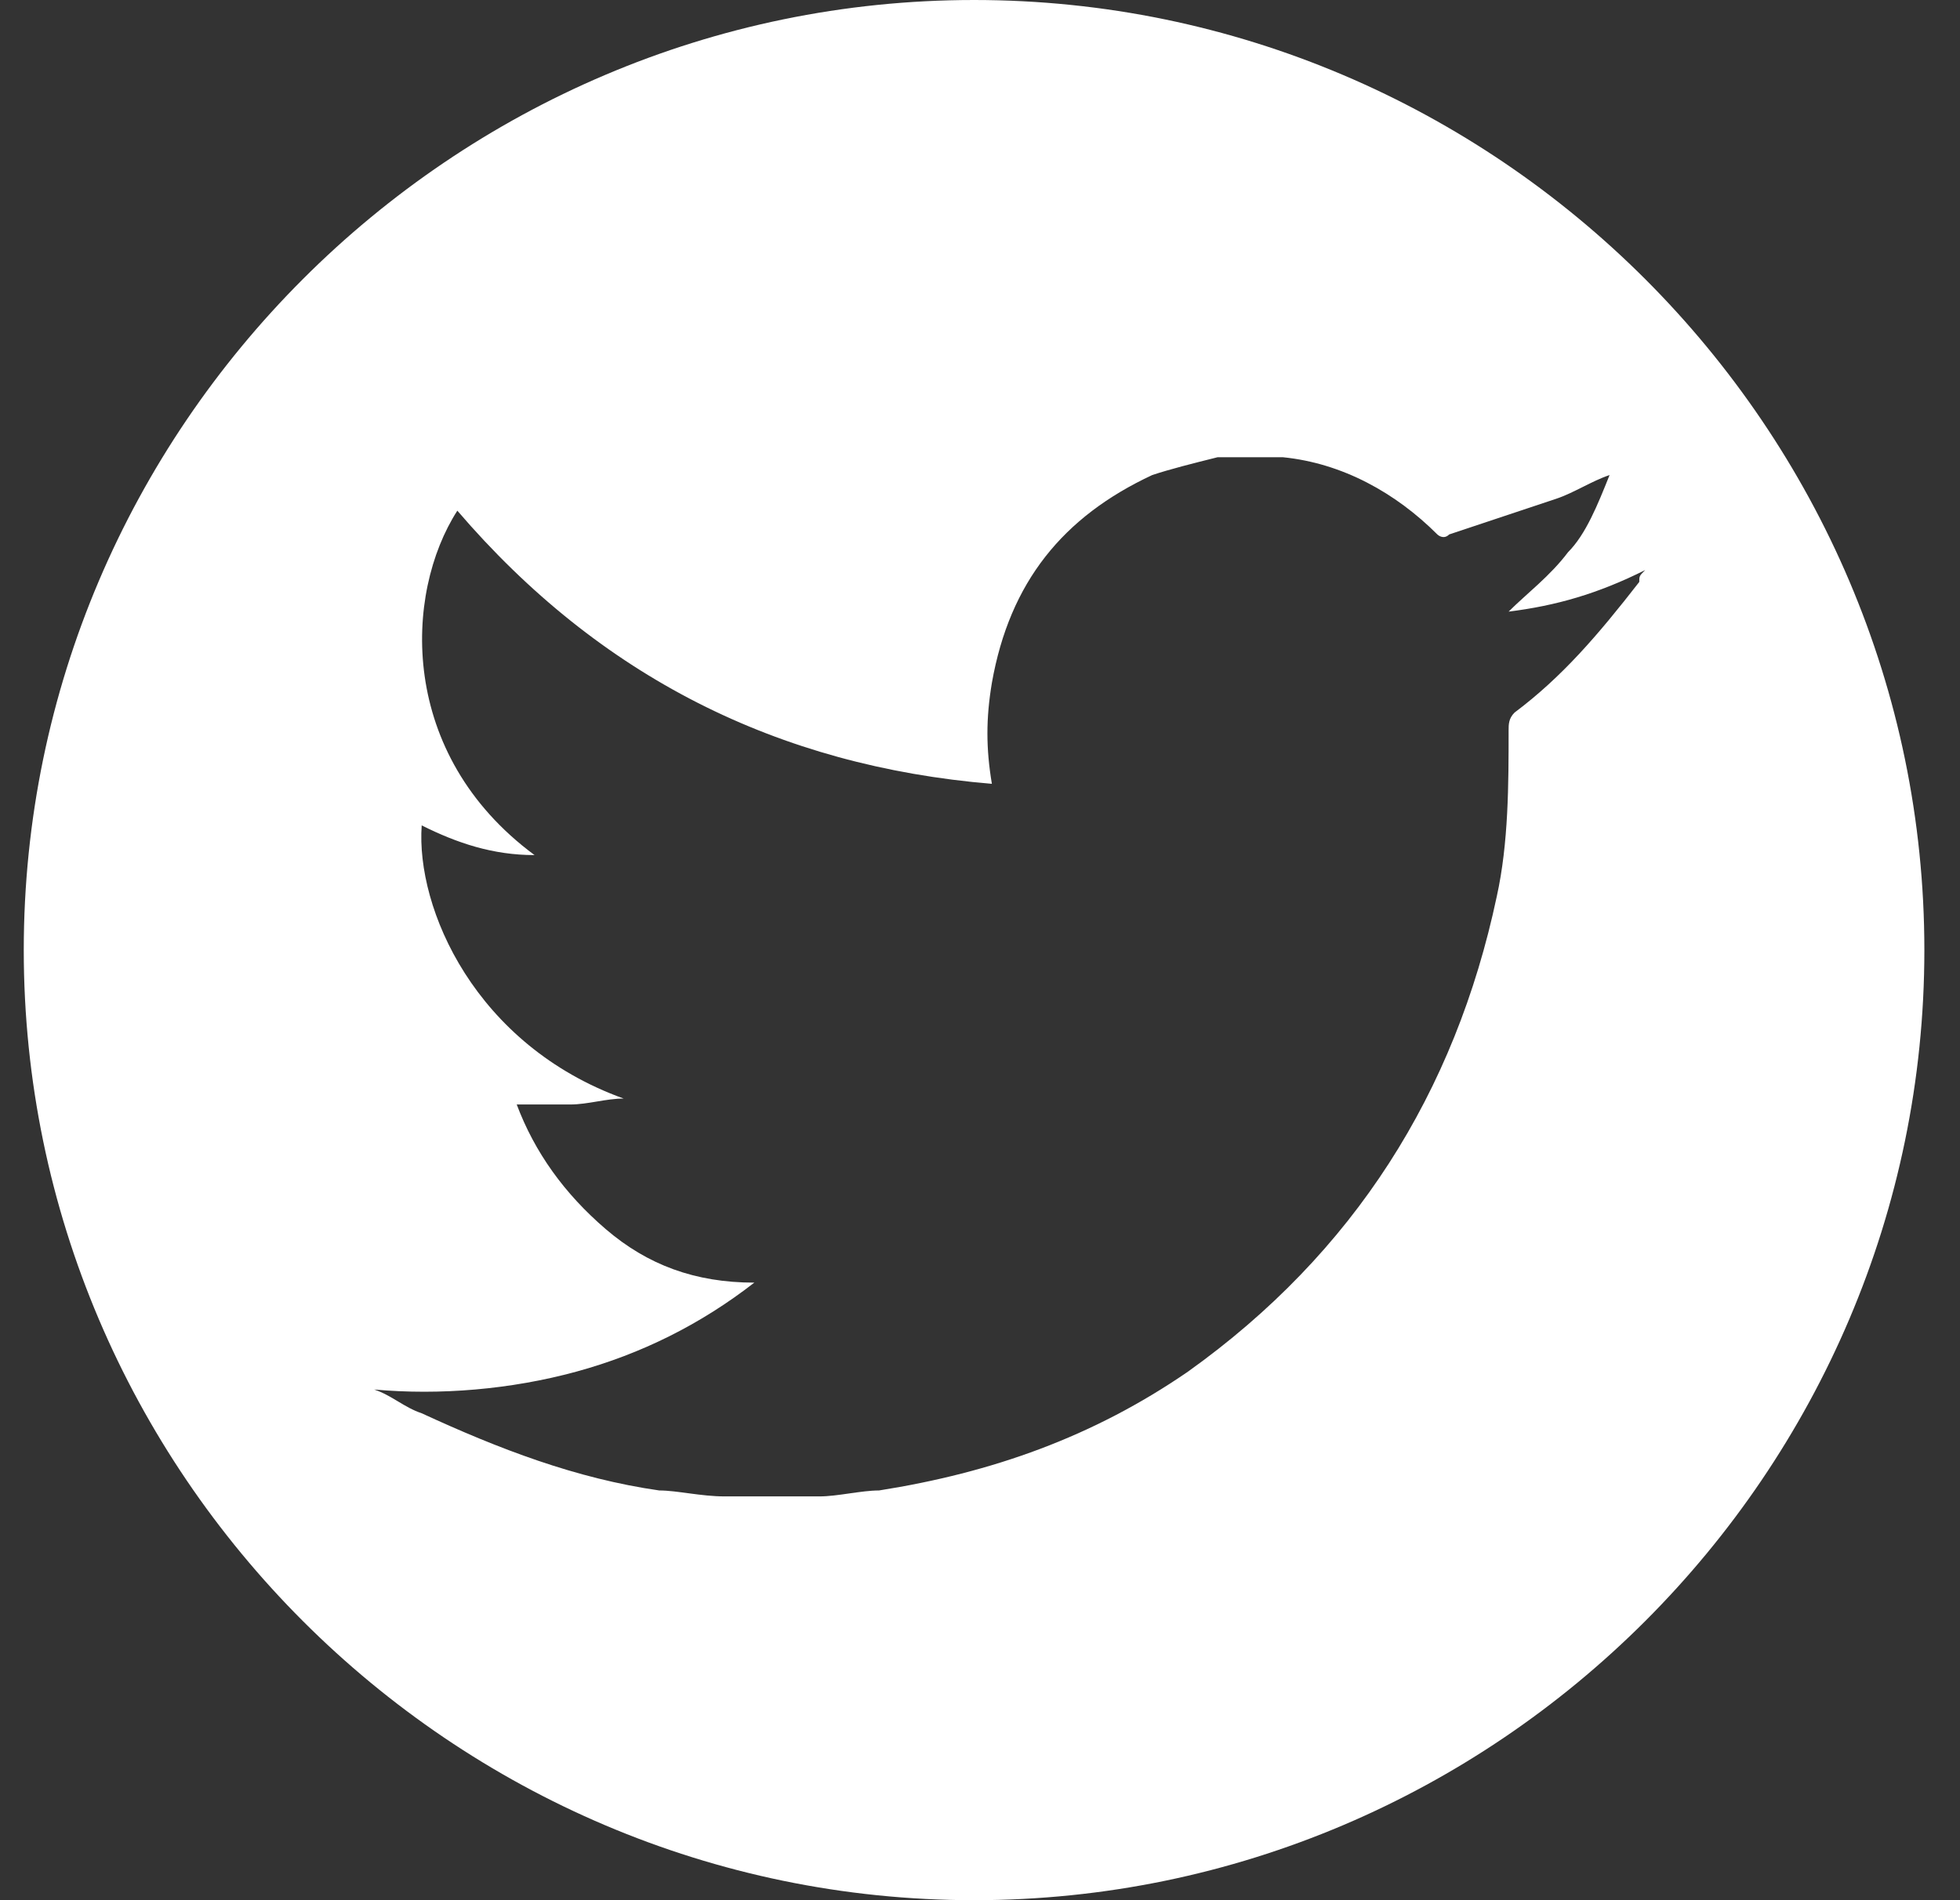 <?xml version="1.0" encoding="utf-8"?>
<!-- Generator: Adobe Illustrator 27.7.0, SVG Export Plug-In . SVG Version: 6.00 Build 0)  -->
<svg version="1.1" id="Layer_1" xmlns="http://www.w3.org/2000/svg" xmlns:xlink="http://www.w3.org/1999/xlink" x="0px" y="0px"
	 viewBox="0 0 33 32" style="enable-background:new 0 0 33 32;" xml:space="preserve">
<rect x="0" y="0" width="33" height="32" fill="#333333" stroke="none"/>
<style type="text/css">
	.st0{fill:#FFFFFF;}
</style>
<g id="Layer_1_00000170976746675370995660000016704156094615449790_">
	<path class="st0" d="M16.4,0c-8.8,0-16,7.2-16,16s7.2,16,16,16s16-7.2,16-16S25.2,0,16.4,0z M25.5,12c-0.1,0.1-0.1,0.2-0.1,0.3
		c0,0.9,0,1.9-0.2,2.8c-0.7,3.3-2.4,6-5.2,8c-1.6,1.1-3.3,1.7-5.2,2c-0.3,0-0.7,0.1-1,0.1c-0.5,0-1.1,0-1.6,0
		c-0.4,0-0.8-0.1-1.1-0.1c-1.4-0.2-2.7-0.7-4-1.3c-0.3-0.1-0.5-0.3-0.8-0.4c1.1,0.1,2.3,0,3.4-0.3s2.1-0.8,3-1.5
		c-1,0-1.8-0.3-2.5-0.9S9,19.4,8.7,18.6c0.3,0,0.6,0,0.9,0c0.3,0,0.6-0.1,0.9-0.1C8,17.6,7,15.3,7.1,13.9c0.6,0.3,1.2,0.5,1.9,0.5
		C6.7,12.7,6.8,10,7.7,8.6c2.4,2.8,5.4,4.3,9,4.6c-0.1-0.6-0.1-1.1,0-1.7C17,9.8,17.9,8.7,19.4,8c0.3-0.1,0.7-0.2,1.1-0.3
		c0.3,0,0.6,0,1,0c0,0,0,0,0.1,0c1,0.1,1.9,0.6,2.6,1.3c0,0,0.1,0.1,0.2,0c0.6-0.2,1.2-0.4,1.8-0.6c0.3-0.1,0.6-0.3,0.9-0.4
		c-0.2,0.5-0.4,1-0.7,1.3c-0.3,0.4-0.7,0.7-1,1c0.8-0.1,1.5-0.3,2.3-0.7c-0.1,0.1-0.1,0.1-0.1,0.2C26.9,10.7,26.3,11.4,25.5,12z"/>
</g>
</svg>
